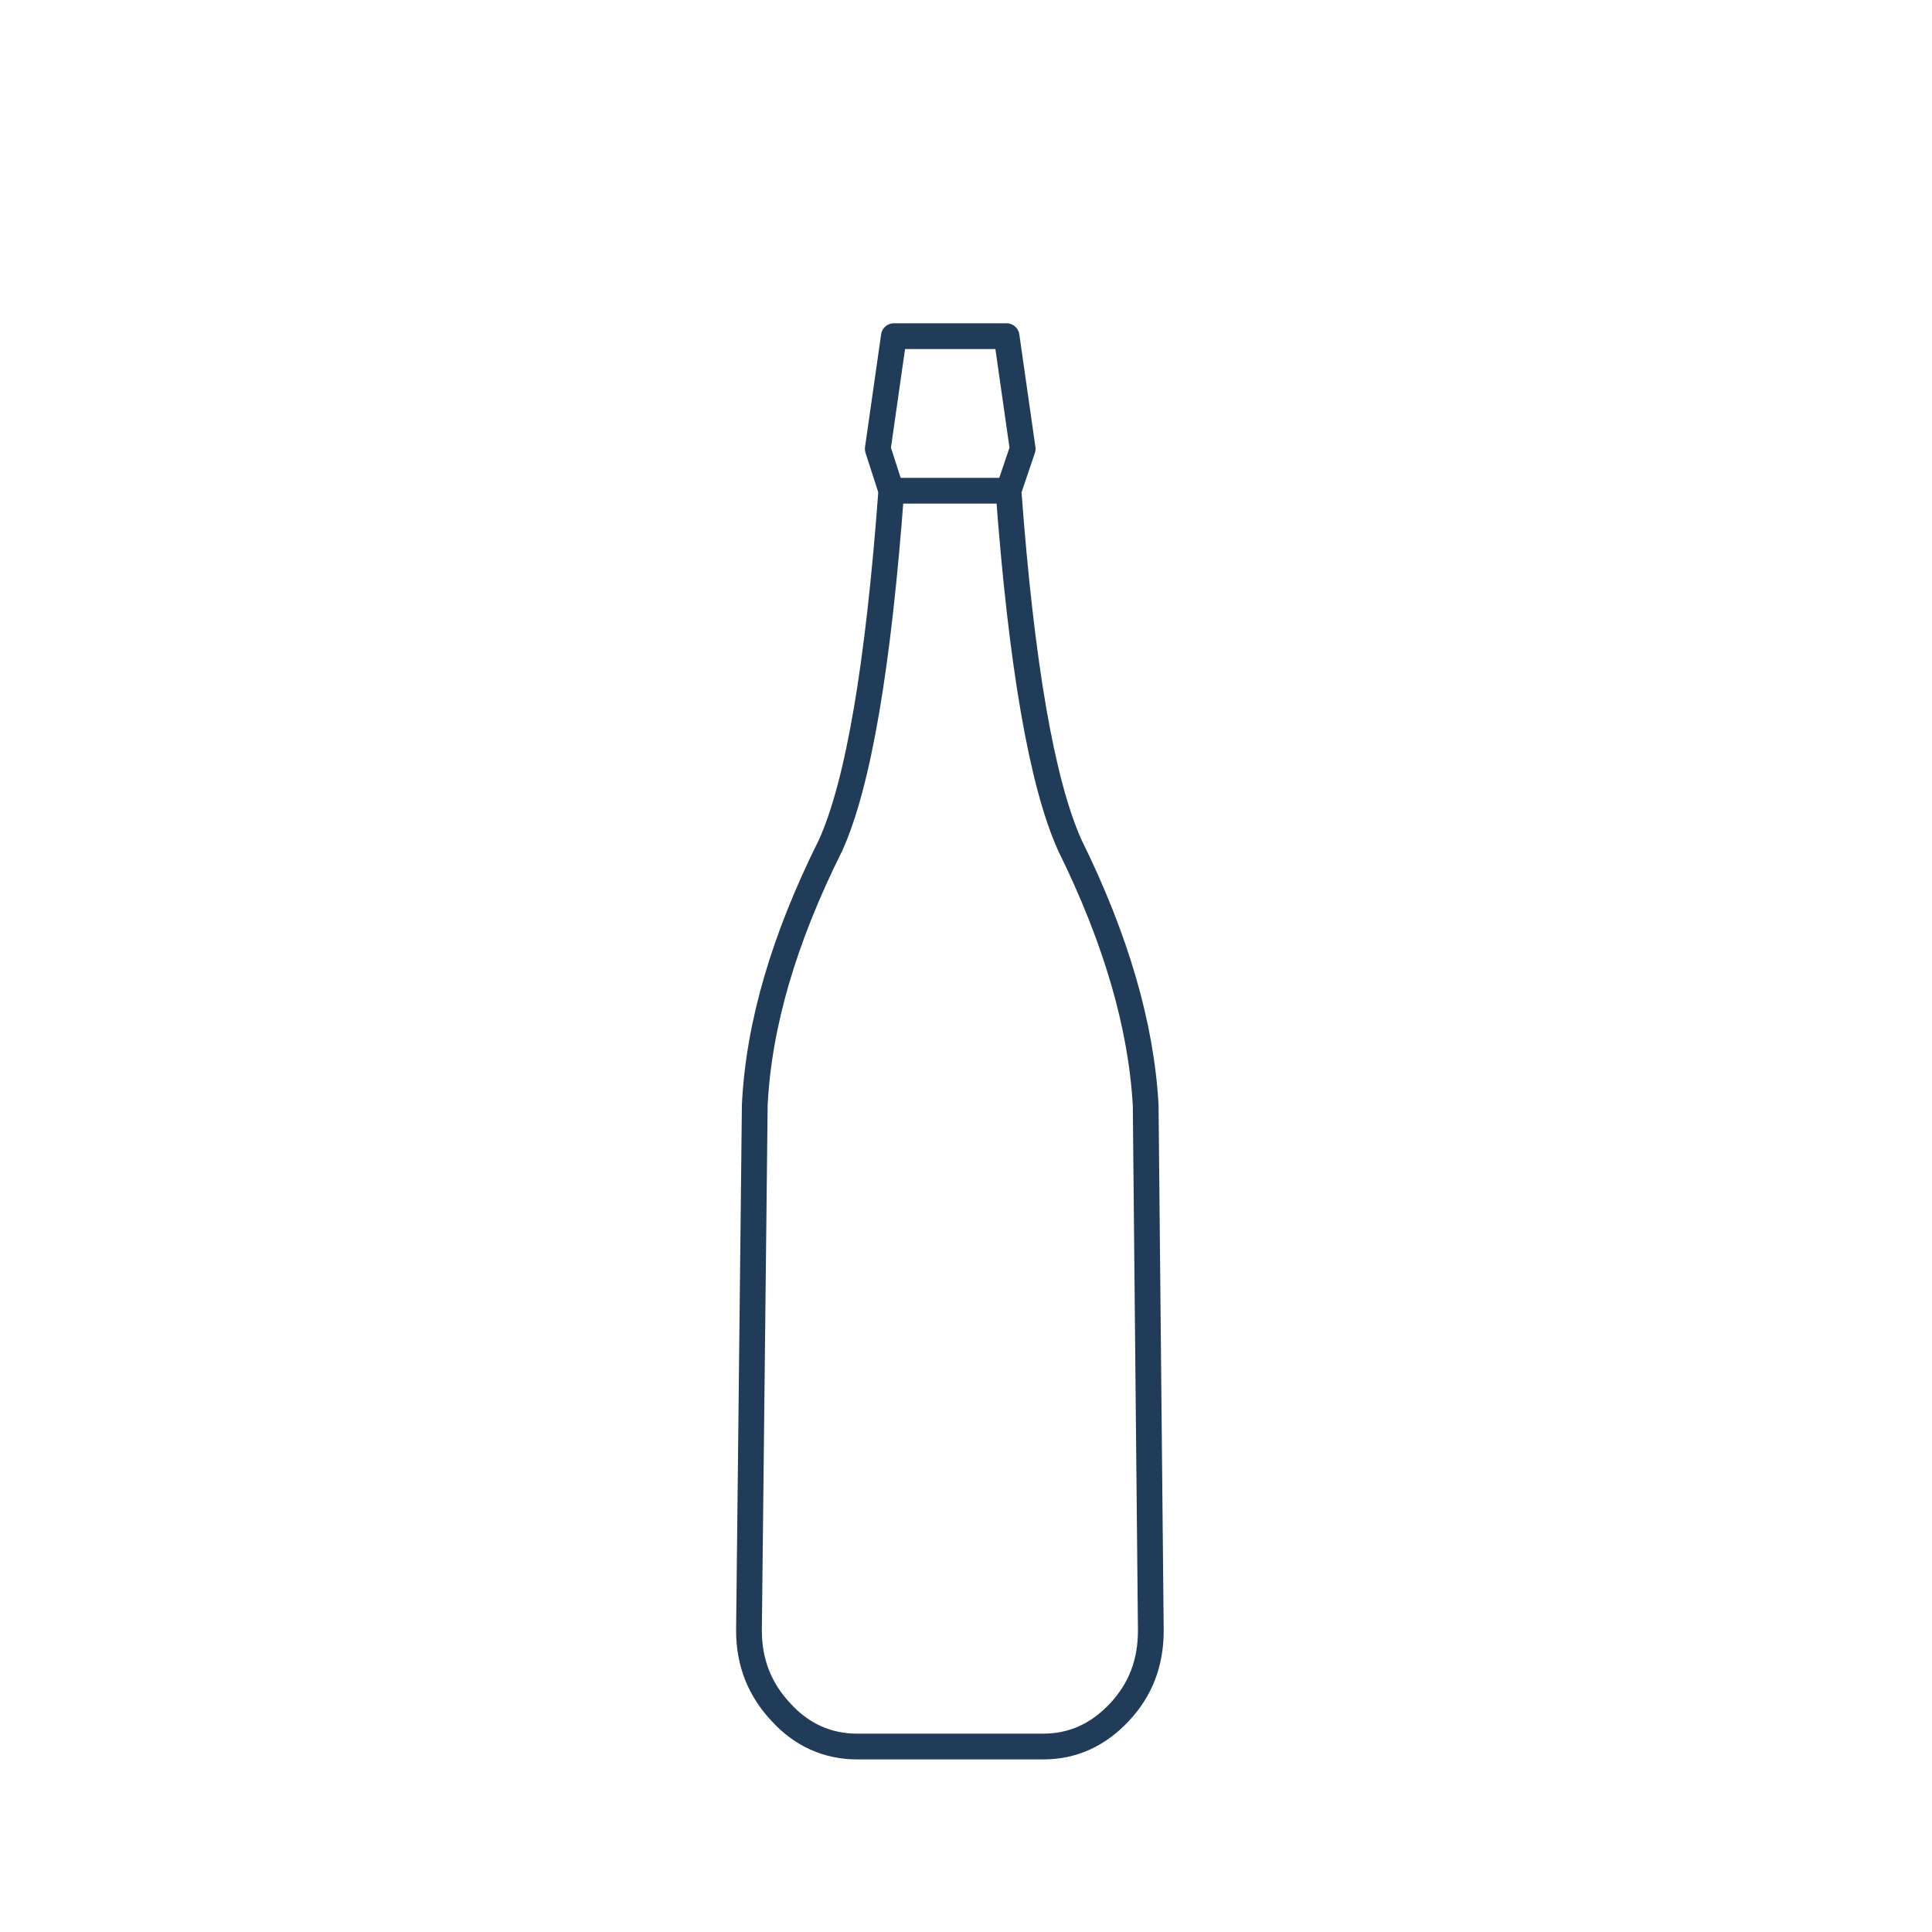 <?xml version="1.0" encoding="utf-8"?>
<!-- Generator: Adobe Illustrator 22.0.1, SVG Export Plug-In . SVG Version: 6.00 Build 0)  -->
<svg version="1.1" id="Layer_1" xmlns="http://www.w3.org/2000/svg" xmlns:xlink="http://www.w3.org/1999/xlink" x="0px" y="0px"
	 viewBox="0 0 300 300" style="enable-background:new 0 0 300 300;" xml:space="preserve">
<style type="text/css">
	.st0{fill:none;stroke:#213C58;stroke-width:4;stroke-linecap:round;stroke-linejoin:round;}
</style>
<g transform="matrix( 1, 0, 0, 1, -473.9,102.4) ">
	<g>
		<path id="Layer0_0_MEMBER_0_MEMBER_0_1_STROKES" class="st0" d="M607,168.8c-4.6,0-8.6-1.8-11.8-5.3c-3.3-3.5-5-7.7-5-12.7
			l0.9-81.6c0.6-12.4,4.5-25.8,11.8-40.4c4.3-9.6,7.4-27.9,9.4-55l-2.1-6.5l2.5-17.5h17.5l2.5,17.5l-2.2,6.5c2,27.1,5.2,45.4,9.5,55
			c7.2,14.6,11.1,28,11.8,40.4l0.8,81.6c0,5-1.6,9.2-4.9,12.7c-3.3,3.5-7.2,5.3-11.8,5.3H607z"/>
	</g>
</g>
<line class="st0" x1="138.4" y1="76.2" x2="156.6" y2="76.2"/>
</svg>
